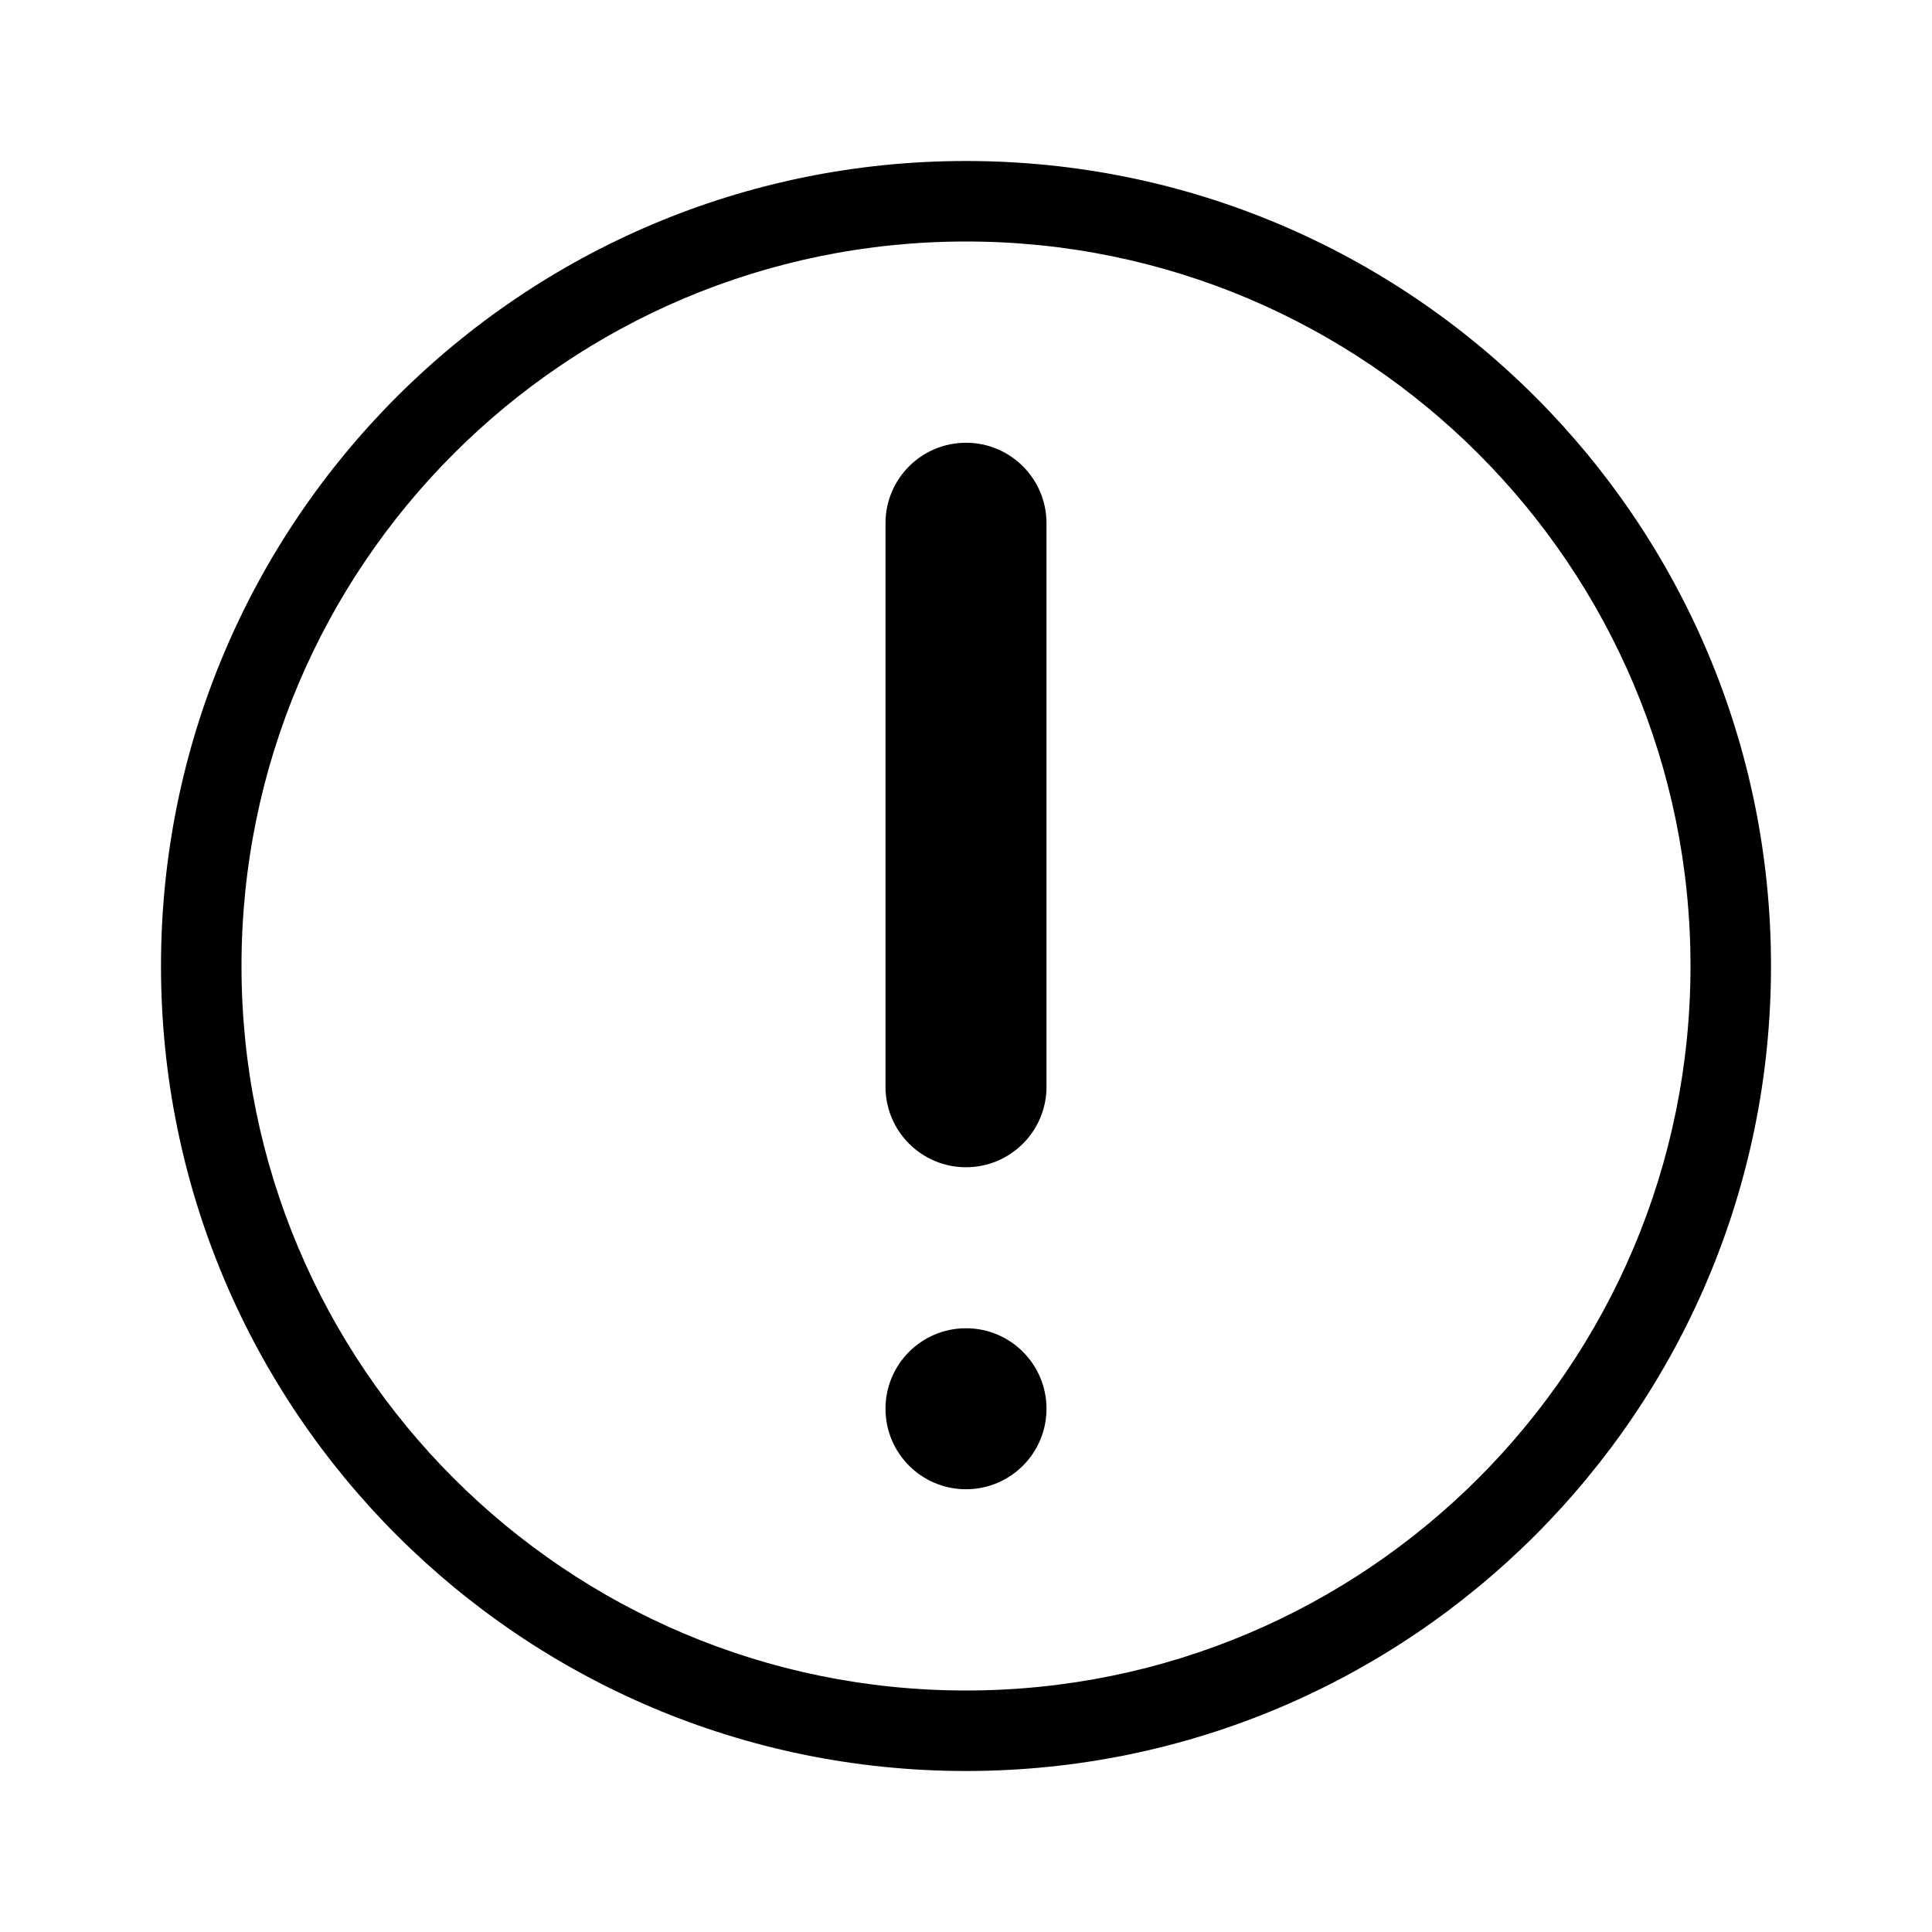 <svg width="48" height="48" viewBox="0 0 48 48" fill="none" xmlns="http://www.w3.org/2000/svg">
<path fill-rule="evenodd" clip-rule="evenodd" d="M24 4C12.954 4 4 12.954 4 24C4 35.046 12.954 44 24 44C35.046 44 44 35.046 44 24C44 12.954 35.046 4 24 4ZM24 6C14.059 6 6 14.059 6 24C6 33.941 14.059 42 24 42C33.941 42 42 33.941 42 24C42 14.059 33.941 6 24 6Z" fill="currentColor"/>
<path d="M26 13C26 11.895 25.105 11 24 11C22.895 11 22 11.895 22 13L22 27C22 28.105 22.895 29 24 29C25.105 29 26 28.105 26 27L26 13Z" fill="currentColor"/>
<path d="M24 33C25.105 33 26 33.895 26 35C26 36.105 25.105 37 24 37C22.895 37 22 36.105 22 35C22 33.895 22.895 33 24 33Z" fill="currentColor"/>
</svg>
